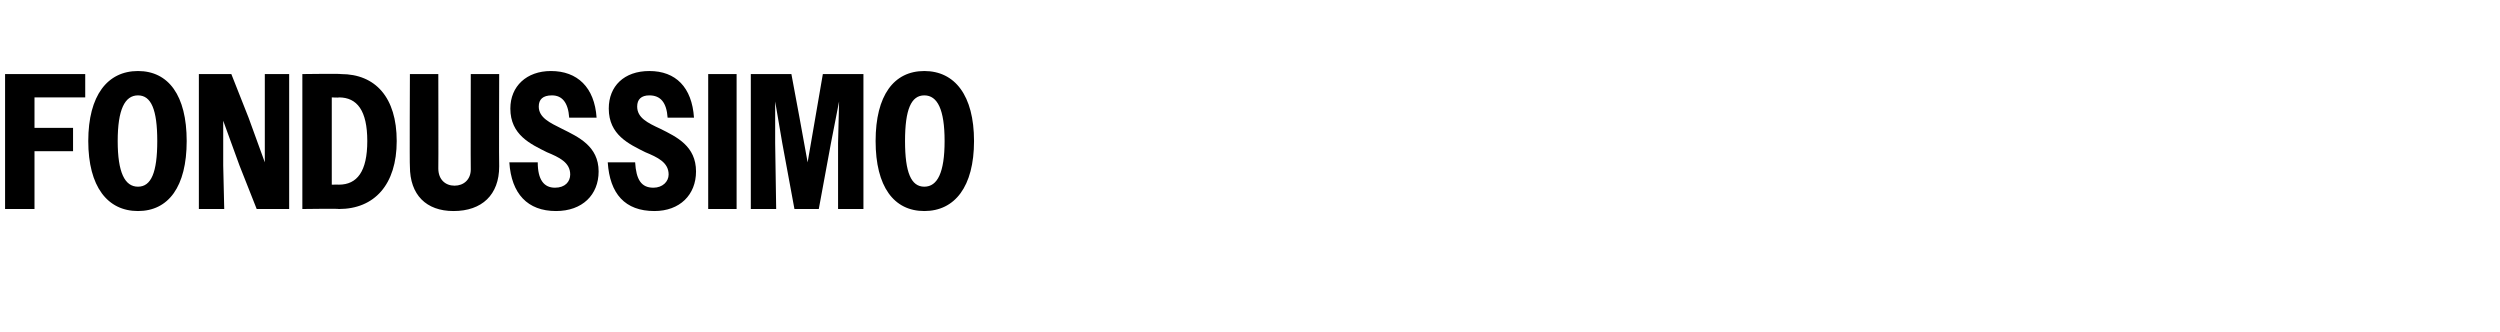 <?xml version="1.0" standalone="no"?>
<!DOCTYPE svg PUBLIC "-//W3C//DTD SVG 1.1//EN" "http://www.w3.org/Graphics/SVG/1.1/DTD/svg11.dtd">
<svg xmlns="http://www.w3.org/2000/svg" version="1.1" width="246.4px" height="32.7px" viewBox="0 -1 246.4 32.7" style="top:-1px">
  <desc>Fondussimo</desc>
  <defs/>
  <g id="Polygon69961">
    <path d="M 0.5 6.3 L 8.4 6.3 L 8.4 8.6 L 3.4 8.6 L 3.4 11.6 L 7.2 11.6 L 7.2 13.9 L 3.4 13.9 L 3.4 19.6 L 0.5 19.6 L 0.5 6.3 Z M 8.7 12.9 C 8.7 8.4 10.6 6 13.6 6 C 16.6 6 18.4 8.4 18.4 12.9 C 18.4 17.4 16.6 19.8 13.6 19.8 C 10.6 19.8 8.7 17.4 8.7 12.9 Z M 15.5 12.9 C 15.5 9.8 14.9 8.4 13.6 8.4 C 12.3 8.4 11.6 9.8 11.6 12.9 C 11.6 16 12.3 17.4 13.6 17.4 C 14.9 17.4 15.5 16 15.5 12.9 Z M 19.6 6.3 L 22.8 6.3 L 24.5 10.6 L 26.1 15 L 26.1 10.6 L 26.1 6.3 L 28.5 6.3 L 28.5 19.6 L 25.3 19.6 L 23.6 15.3 L 22 10.9 L 22 15.3 L 22.1 19.6 L 19.6 19.6 L 19.6 6.3 Z M 29.8 6.3 C 29.8 6.3 33.55 6.25 33.6 6.3 C 37 6.3 39.1 8.6 39.1 12.9 C 39.1 17.2 36.9 19.6 33.4 19.6 C 33.44 19.55 29.8 19.6 29.8 19.6 L 29.8 6.3 Z M 32.7 8.6 L 32.7 17.2 C 32.7 17.2 33.42 17.19 33.4 17.2 C 35.2 17.2 36.2 15.9 36.2 12.9 C 36.2 9.9 35.2 8.6 33.4 8.6 C 33.42 8.64 32.7 8.6 32.7 8.6 Z M 40.4 15.4 C 40.36 15.35 40.4 6.3 40.4 6.3 L 43.2 6.3 C 43.2 6.3 43.22 15.62 43.2 15.6 C 43.2 16.7 43.9 17.3 44.8 17.3 C 45.7 17.3 46.4 16.7 46.4 15.7 C 46.38 15.66 46.4 6.3 46.4 6.3 L 49.2 6.3 C 49.2 6.3 49.17 15.39 49.2 15.4 C 49.2 18.2 47.5 19.8 44.7 19.8 C 42 19.8 40.4 18.2 40.4 15.4 Z M 50.2 15 C 50.2 15 53 15 53 15 C 53 16.7 53.6 17.5 54.7 17.5 C 55.7 17.5 56.2 16.9 56.2 16.2 C 56.2 15 55.1 14.5 53.9 14 C 52.3 13.2 50.3 12.3 50.3 9.7 C 50.3 7.5 51.9 6 54.3 6 C 56.9 6 58.6 7.6 58.8 10.6 C 58.8 10.6 56.1 10.6 56.1 10.6 C 56 9.1 55.4 8.4 54.4 8.4 C 53.5 8.4 53.1 8.8 53.1 9.5 C 53.1 10.6 54.2 11.1 55.4 11.7 C 57 12.5 59 13.4 59 15.9 C 59 18.2 57.4 19.8 54.8 19.8 C 52 19.8 50.4 18.1 50.2 15 Z M 59.9 15 C 59.9 15 62.6 15 62.6 15 C 62.7 16.7 63.2 17.5 64.4 17.5 C 65.3 17.5 65.9 16.9 65.9 16.2 C 65.9 15 64.8 14.5 63.6 14 C 62 13.2 60 12.3 60 9.7 C 60 7.5 61.5 6 64 6 C 66.6 6 68.2 7.6 68.4 10.6 C 68.4 10.6 65.8 10.6 65.8 10.6 C 65.7 9.1 65.1 8.4 64 8.4 C 63.2 8.4 62.8 8.8 62.8 9.5 C 62.8 10.6 63.8 11.1 65.1 11.7 C 66.7 12.5 68.6 13.4 68.6 15.9 C 68.6 18.2 67 19.8 64.5 19.8 C 61.6 19.8 60.1 18.1 59.9 15 Z M 69.8 6.3 L 72.6 6.3 L 72.6 19.6 L 69.8 19.6 L 69.8 6.3 Z M 74 6.3 L 78 6.3 L 78.8 10.6 L 79.6 15 L 81.1 6.3 L 85.1 6.3 L 85.1 19.6 L 82.6 19.6 L 82.6 13.1 L 82.7 9 L 81.9 13.1 L 80.7 19.6 L 78.3 19.6 L 77.1 13.1 L 76.4 9 L 76.4 13.1 L 76.5 19.6 L 74 19.6 L 74 6.3 Z M 86.3 12.9 C 86.3 8.4 88.1 6 91.1 6 C 94.1 6 96 8.4 96 12.9 C 96 17.4 94.1 19.8 91.1 19.8 C 88.1 19.8 86.3 17.4 86.3 12.9 Z M 93.1 12.9 C 93.1 9.8 92.4 8.4 91.1 8.4 C 89.8 8.4 89.2 9.8 89.2 12.9 C 89.2 16 89.8 17.4 91.1 17.4 C 92.4 17.4 93.1 16 93.1 12.9 Z " stroke="none" fill="#000"/>
  </g>
</svg>